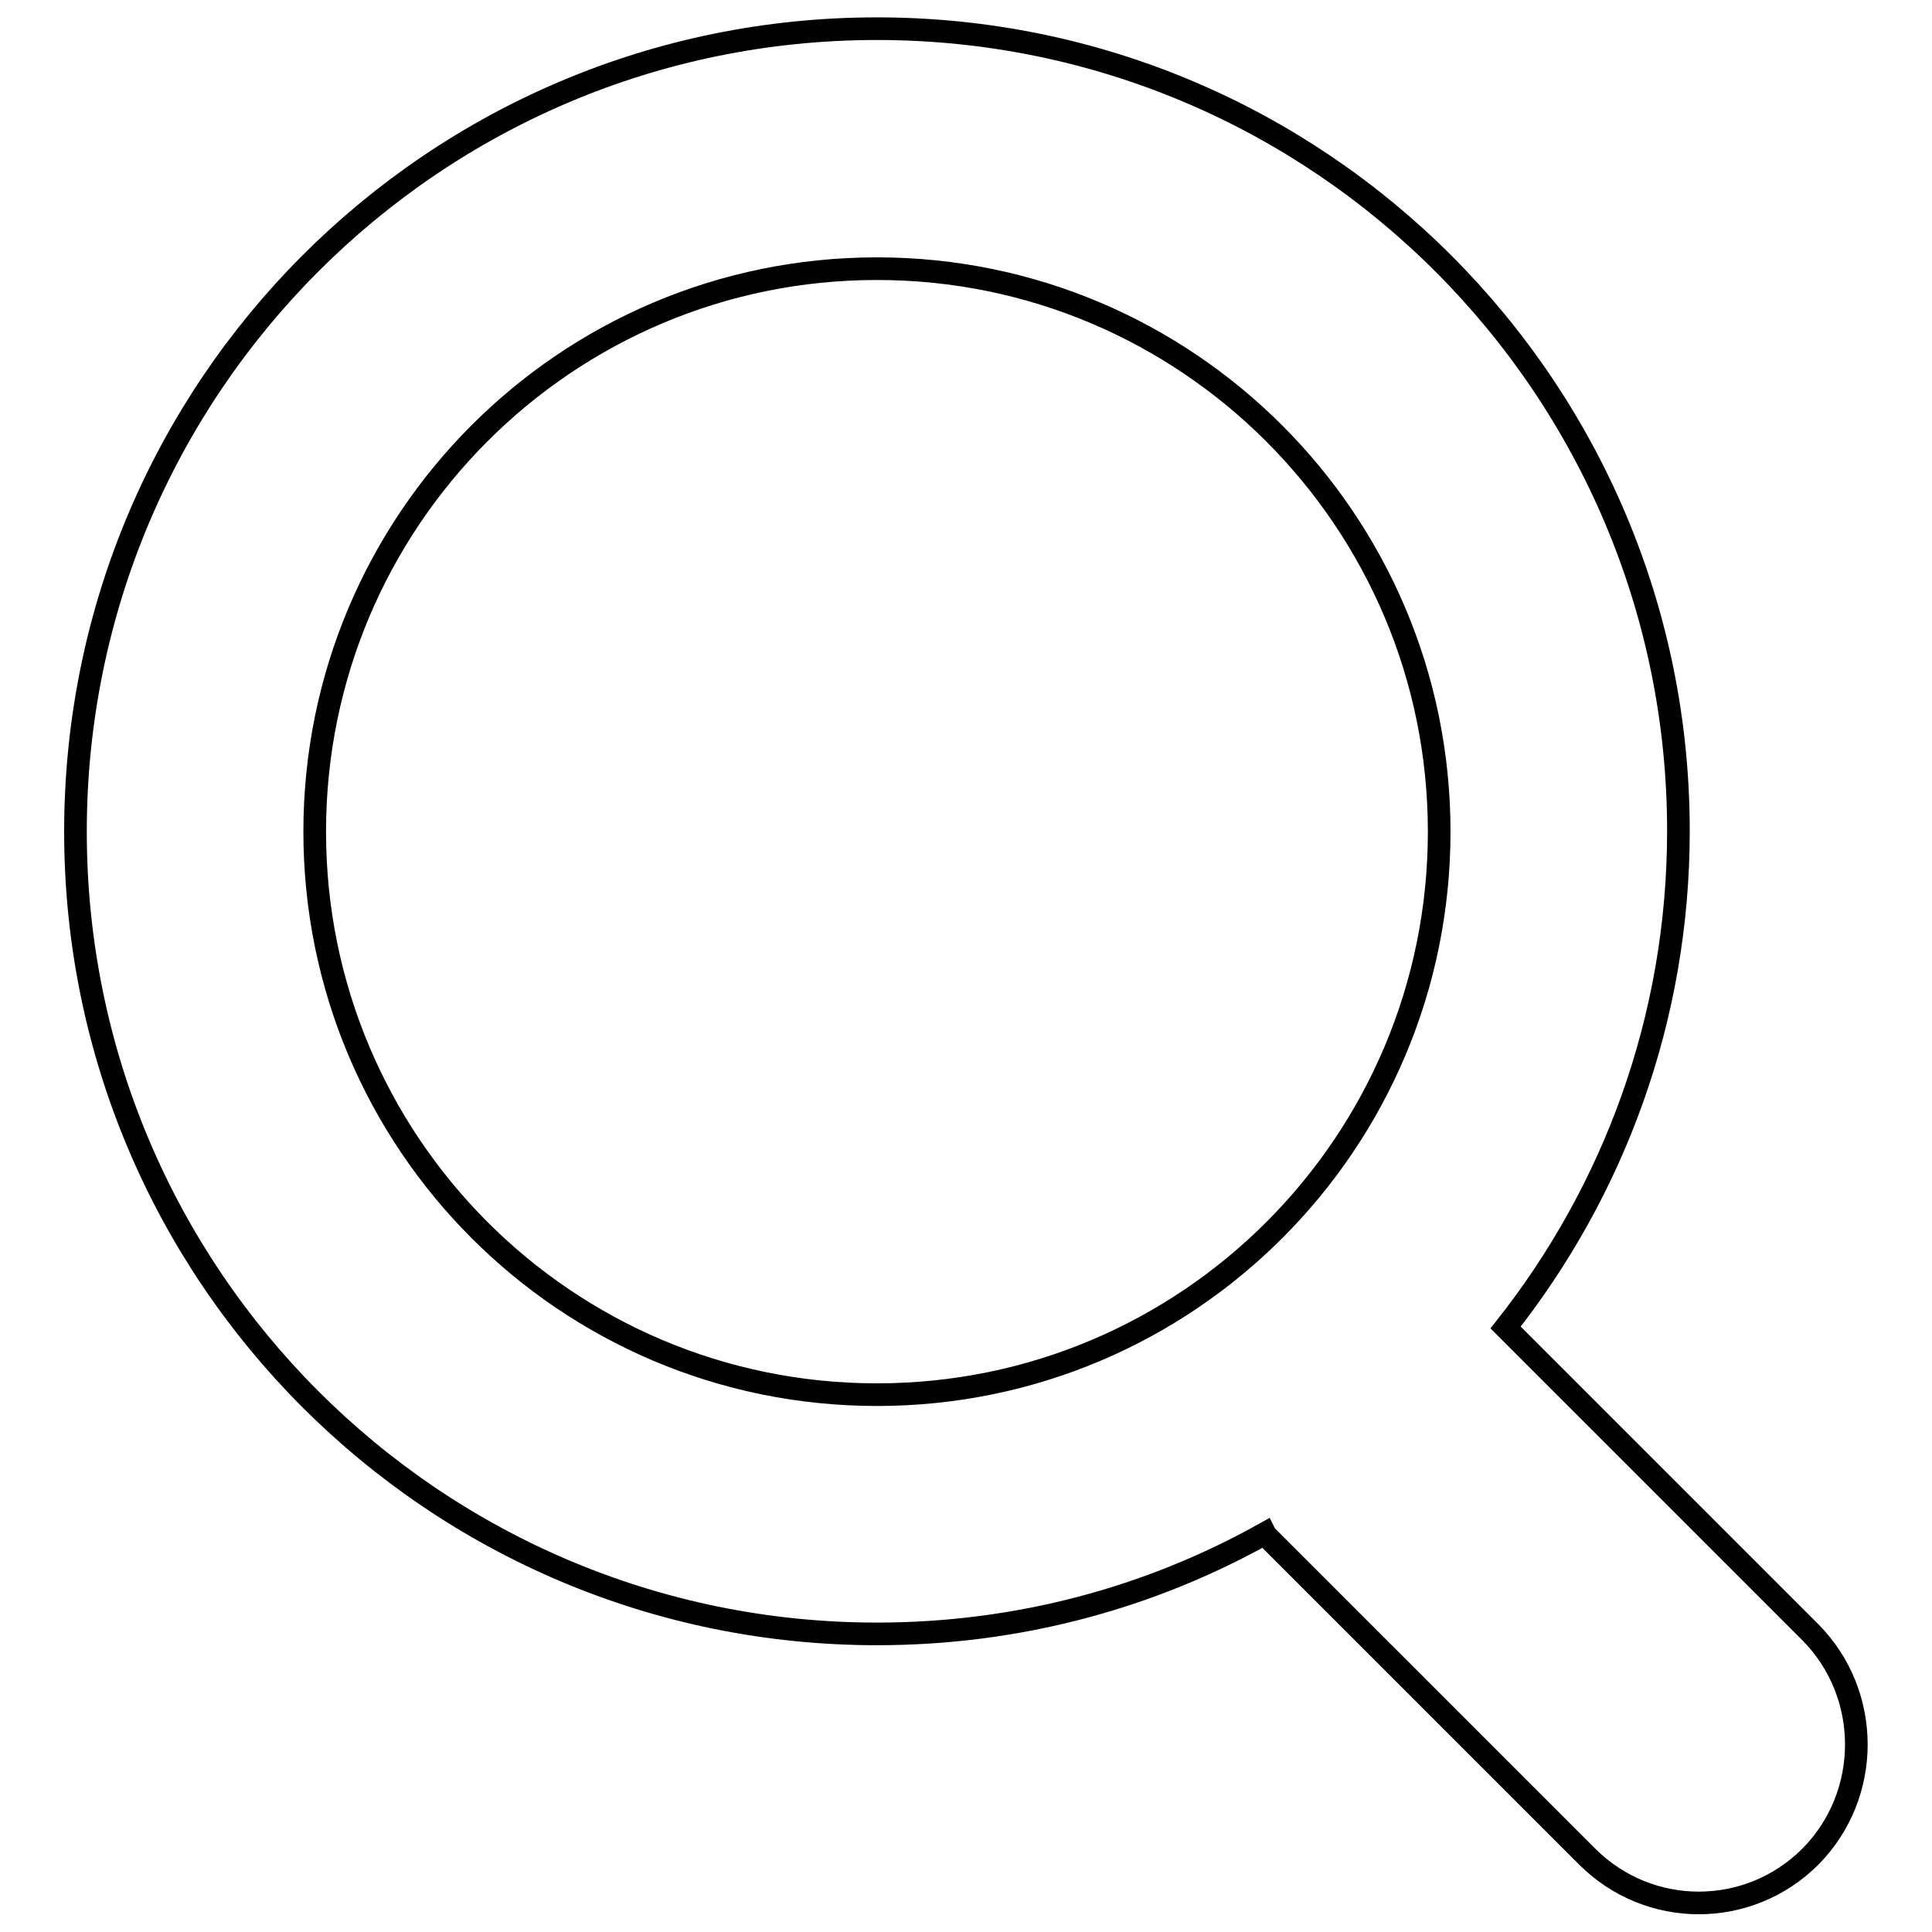 <?xml version="1.0" encoding="utf-8"?>
<!-- Svg Vector Icons : http://www.onlinewebfonts.com/icon -->
<!DOCTYPE svg PUBLIC "-//W3C//DTD SVG 1.1//EN" "http://www.w3.org/Graphics/SVG/1.1/DTD/svg11.dtd">
<svg version="1.1" xmlns="http://www.w3.org/2000/svg" xmlns:xlink="http://www.w3.org/1999/xlink" x="0px" y="0px" viewBox="0 0 256 256" enable-background="new 0 0 256 256" xml:space="preserve">
<g><g><path stroke-width="3" fill-opacity="0" stroke="#000000"  d="M239.9,246c-8.2,8.2-21.4,8.2-29.6,0L168,203.7c-0.2-0.2-0.3-0.3-0.4-0.5c-15.2,8.5-32.7,13.3-51.4,13.3C57.5,216.5,10,168.9,10,110.2C10,51.4,57.5,3.8,116.2,3.8c58.6,0,106.2,47.6,106.2,106.3c0,24.9-8.6,47.7-22.9,65.8l40.4,40.4C248,224.5,248,237.8,239.9,246z M116.2,35.6C75,35.6,41.7,69,41.7,110.2c0,41.2,33.3,74.6,74.5,74.6s74.5-33.4,74.5-74.6C190.7,69,157.3,35.6,116.2,35.6z"/></g></g>
</svg>